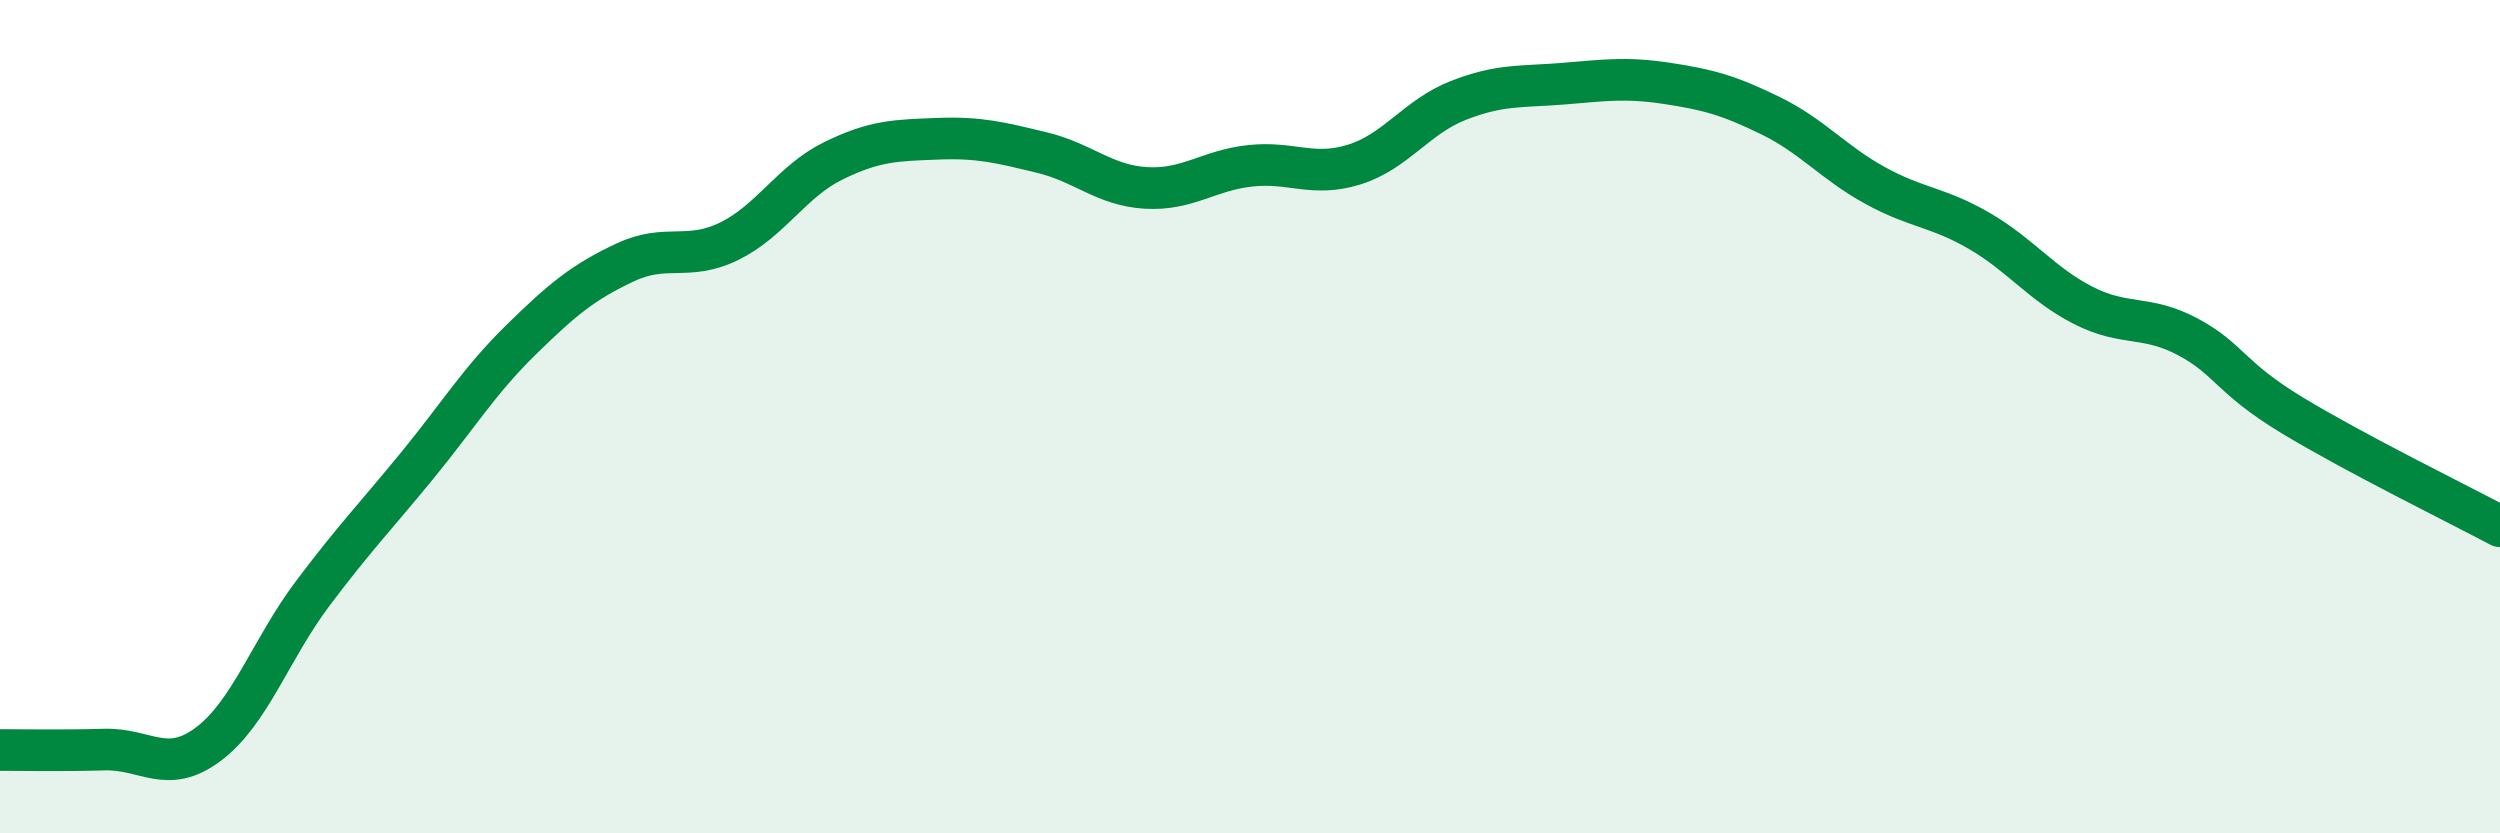 
    <svg width="60" height="20" viewBox="0 0 60 20" xmlns="http://www.w3.org/2000/svg">
      <path
        d="M 0,18 C 0.5,18 1.5,18.02 2.5,17.99 C 3.5,17.96 4,18.61 5,17.86 C 6,17.11 6.5,15.58 7.5,14.25 C 8.5,12.92 9,12.41 10,11.19 C 11,9.97 11.5,9.14 12.5,8.16 C 13.5,7.18 14,6.77 15,6.3 C 16,5.83 16.5,6.28 17.5,5.79 C 18.5,5.3 19,4.35 20,3.86 C 21,3.37 21.5,3.37 22.5,3.33 C 23.5,3.29 24,3.42 25,3.66 C 26,3.9 26.5,4.45 27.5,4.51 C 28.5,4.57 29,4.09 30,3.98 C 31,3.87 31.5,4.26 32.5,3.95 C 33.5,3.64 34,2.8 35,2.41 C 36,2.02 36.5,2.09 37.5,2.01 C 38.5,1.93 39,1.85 40,2 C 41,2.15 41.5,2.29 42.5,2.78 C 43.5,3.27 44,3.9 45,4.45 C 46,5 46.5,4.96 47.5,5.54 C 48.5,6.12 49,6.82 50,7.33 C 51,7.84 51.5,7.55 52.5,8.08 C 53.5,8.61 53.5,9.05 55,9.96 C 56.5,10.87 59,12.1 60,12.63L60 20L0 20Z"
        fill="#008740"
        opacity="0.1"
        stroke-linecap="round"
        stroke-linejoin="round"
      />
      <path
        d="M 0,18 C 0.5,18 1.5,18.02 2.5,17.99 C 3.5,17.96 4,18.61 5,17.86 C 6,17.11 6.5,15.58 7.5,14.25 C 8.5,12.92 9,12.41 10,11.19 C 11,9.97 11.5,9.14 12.5,8.16 C 13.5,7.18 14,6.77 15,6.3 C 16,5.83 16.5,6.28 17.5,5.79 C 18.5,5.3 19,4.35 20,3.86 C 21,3.37 21.5,3.37 22.5,3.33 C 23.5,3.29 24,3.42 25,3.66 C 26,3.9 26.5,4.45 27.5,4.51 C 28.5,4.57 29,4.09 30,3.98 C 31,3.87 31.5,4.26 32.5,3.95 C 33.5,3.64 34,2.8 35,2.41 C 36,2.02 36.5,2.09 37.5,2.01 C 38.5,1.93 39,1.85 40,2 C 41,2.15 41.5,2.29 42.5,2.78 C 43.5,3.27 44,3.9 45,4.45 C 46,5 46.5,4.96 47.5,5.54 C 48.5,6.12 49,6.82 50,7.33 C 51,7.84 51.5,7.55 52.5,8.08 C 53.5,8.61 53.5,9.05 55,9.96 C 56.5,10.87 59,12.1 60,12.63"
        stroke="#008740"
        stroke-width="1"
        fill="none"
        stroke-linecap="round"
        stroke-linejoin="round"
      />
    </svg>
  